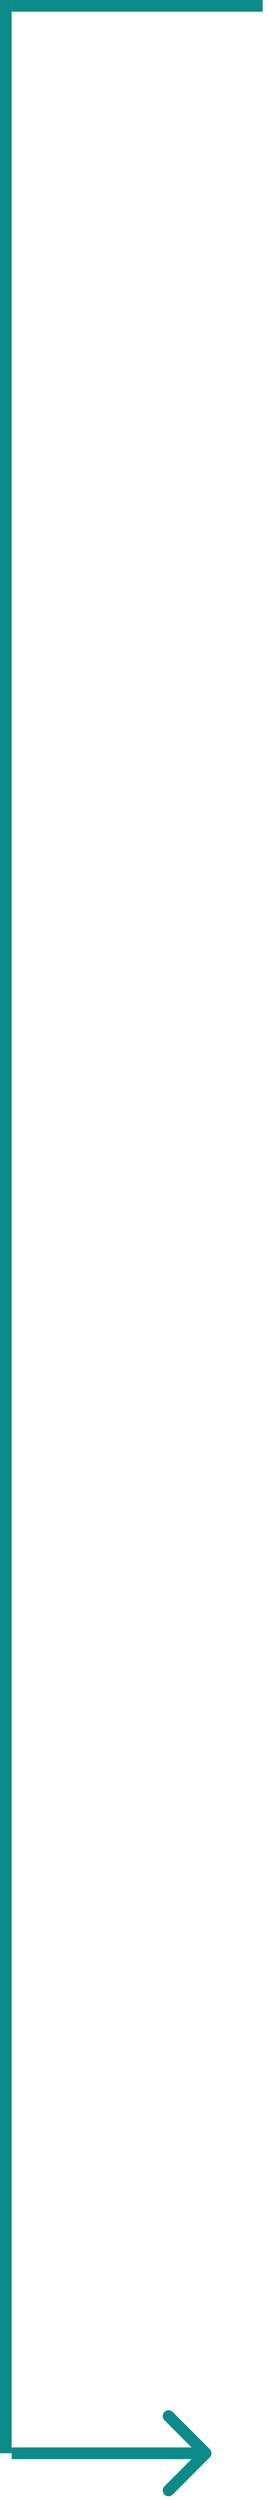 <?xml version="1.0" encoding="UTF-8"?> <svg xmlns="http://www.w3.org/2000/svg" width="23" height="214" viewBox="0 0 23 214" fill="none"> <path d="M18.002 209.646C18.197 209.842 18.197 210.158 18.002 210.354L14.82 213.536C14.624 213.731 14.308 213.731 14.113 213.536C13.917 213.34 13.917 213.024 14.113 212.828L16.941 210L14.113 207.172C13.917 206.976 13.917 206.66 14.113 206.464C14.308 206.269 14.624 206.269 14.82 206.464L18.002 209.646ZM1 209.5H17.648V210.5H1L1 209.5Z" fill="#0C8B88"></path> <line x1="0.5" y1="210" x2="0.5" y2="-2.18557e-08" stroke="#0C8B88"></line> <line y1="-0.5" x2="21.545" y2="-0.5" transform="matrix(-1 0 0 1 22.545 1)" stroke="#0C8B88"></line> </svg> 